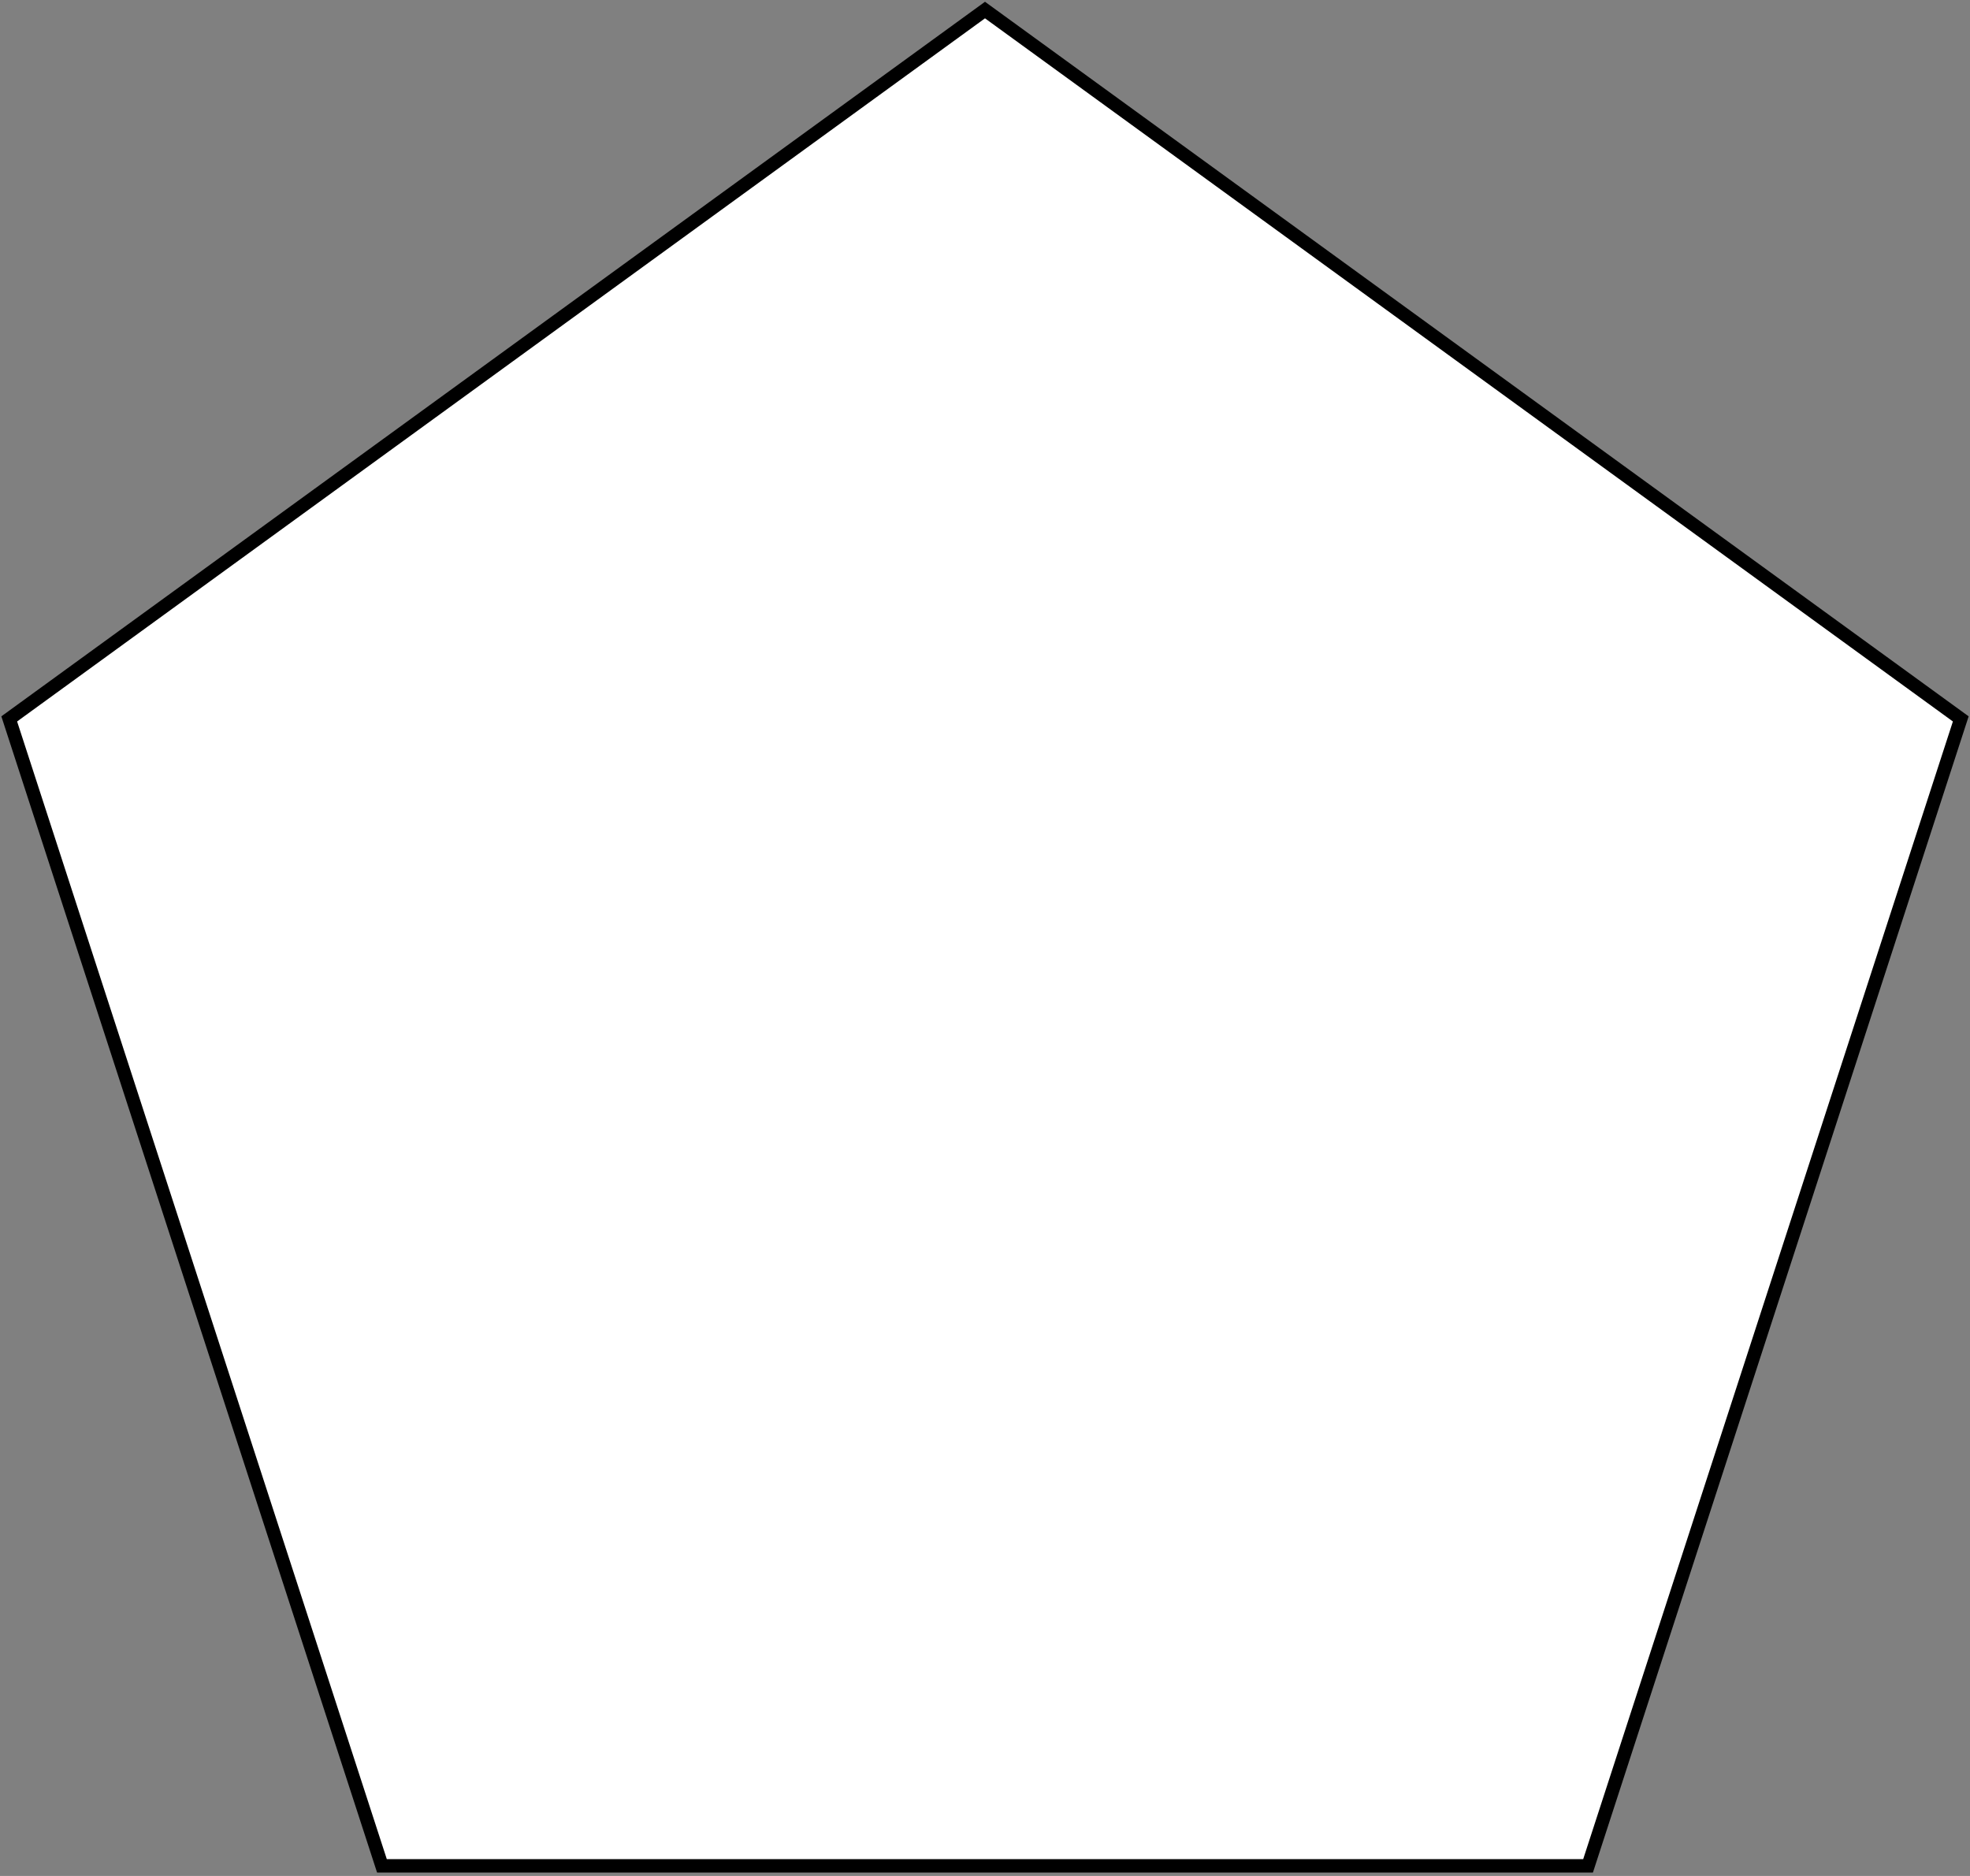 <!DOCTYPE svg PUBLIC "-//W3C//DTD SVG 1.1//EN" "http://www.w3.org/Graphics/SVG/1.1/DTD/svg11.dtd"><svg version="1.1" xmlns="http://www.w3.org/2000/svg" height="560" width="588"><rect width="100%" height="100%" fill="#808080" stroke="none"/><polygon points="294,3 585.246,214.603 474,556.983 114,556.983 2.754,214.603" fill="white" stroke="black" stroke-width="4"/></svg>
